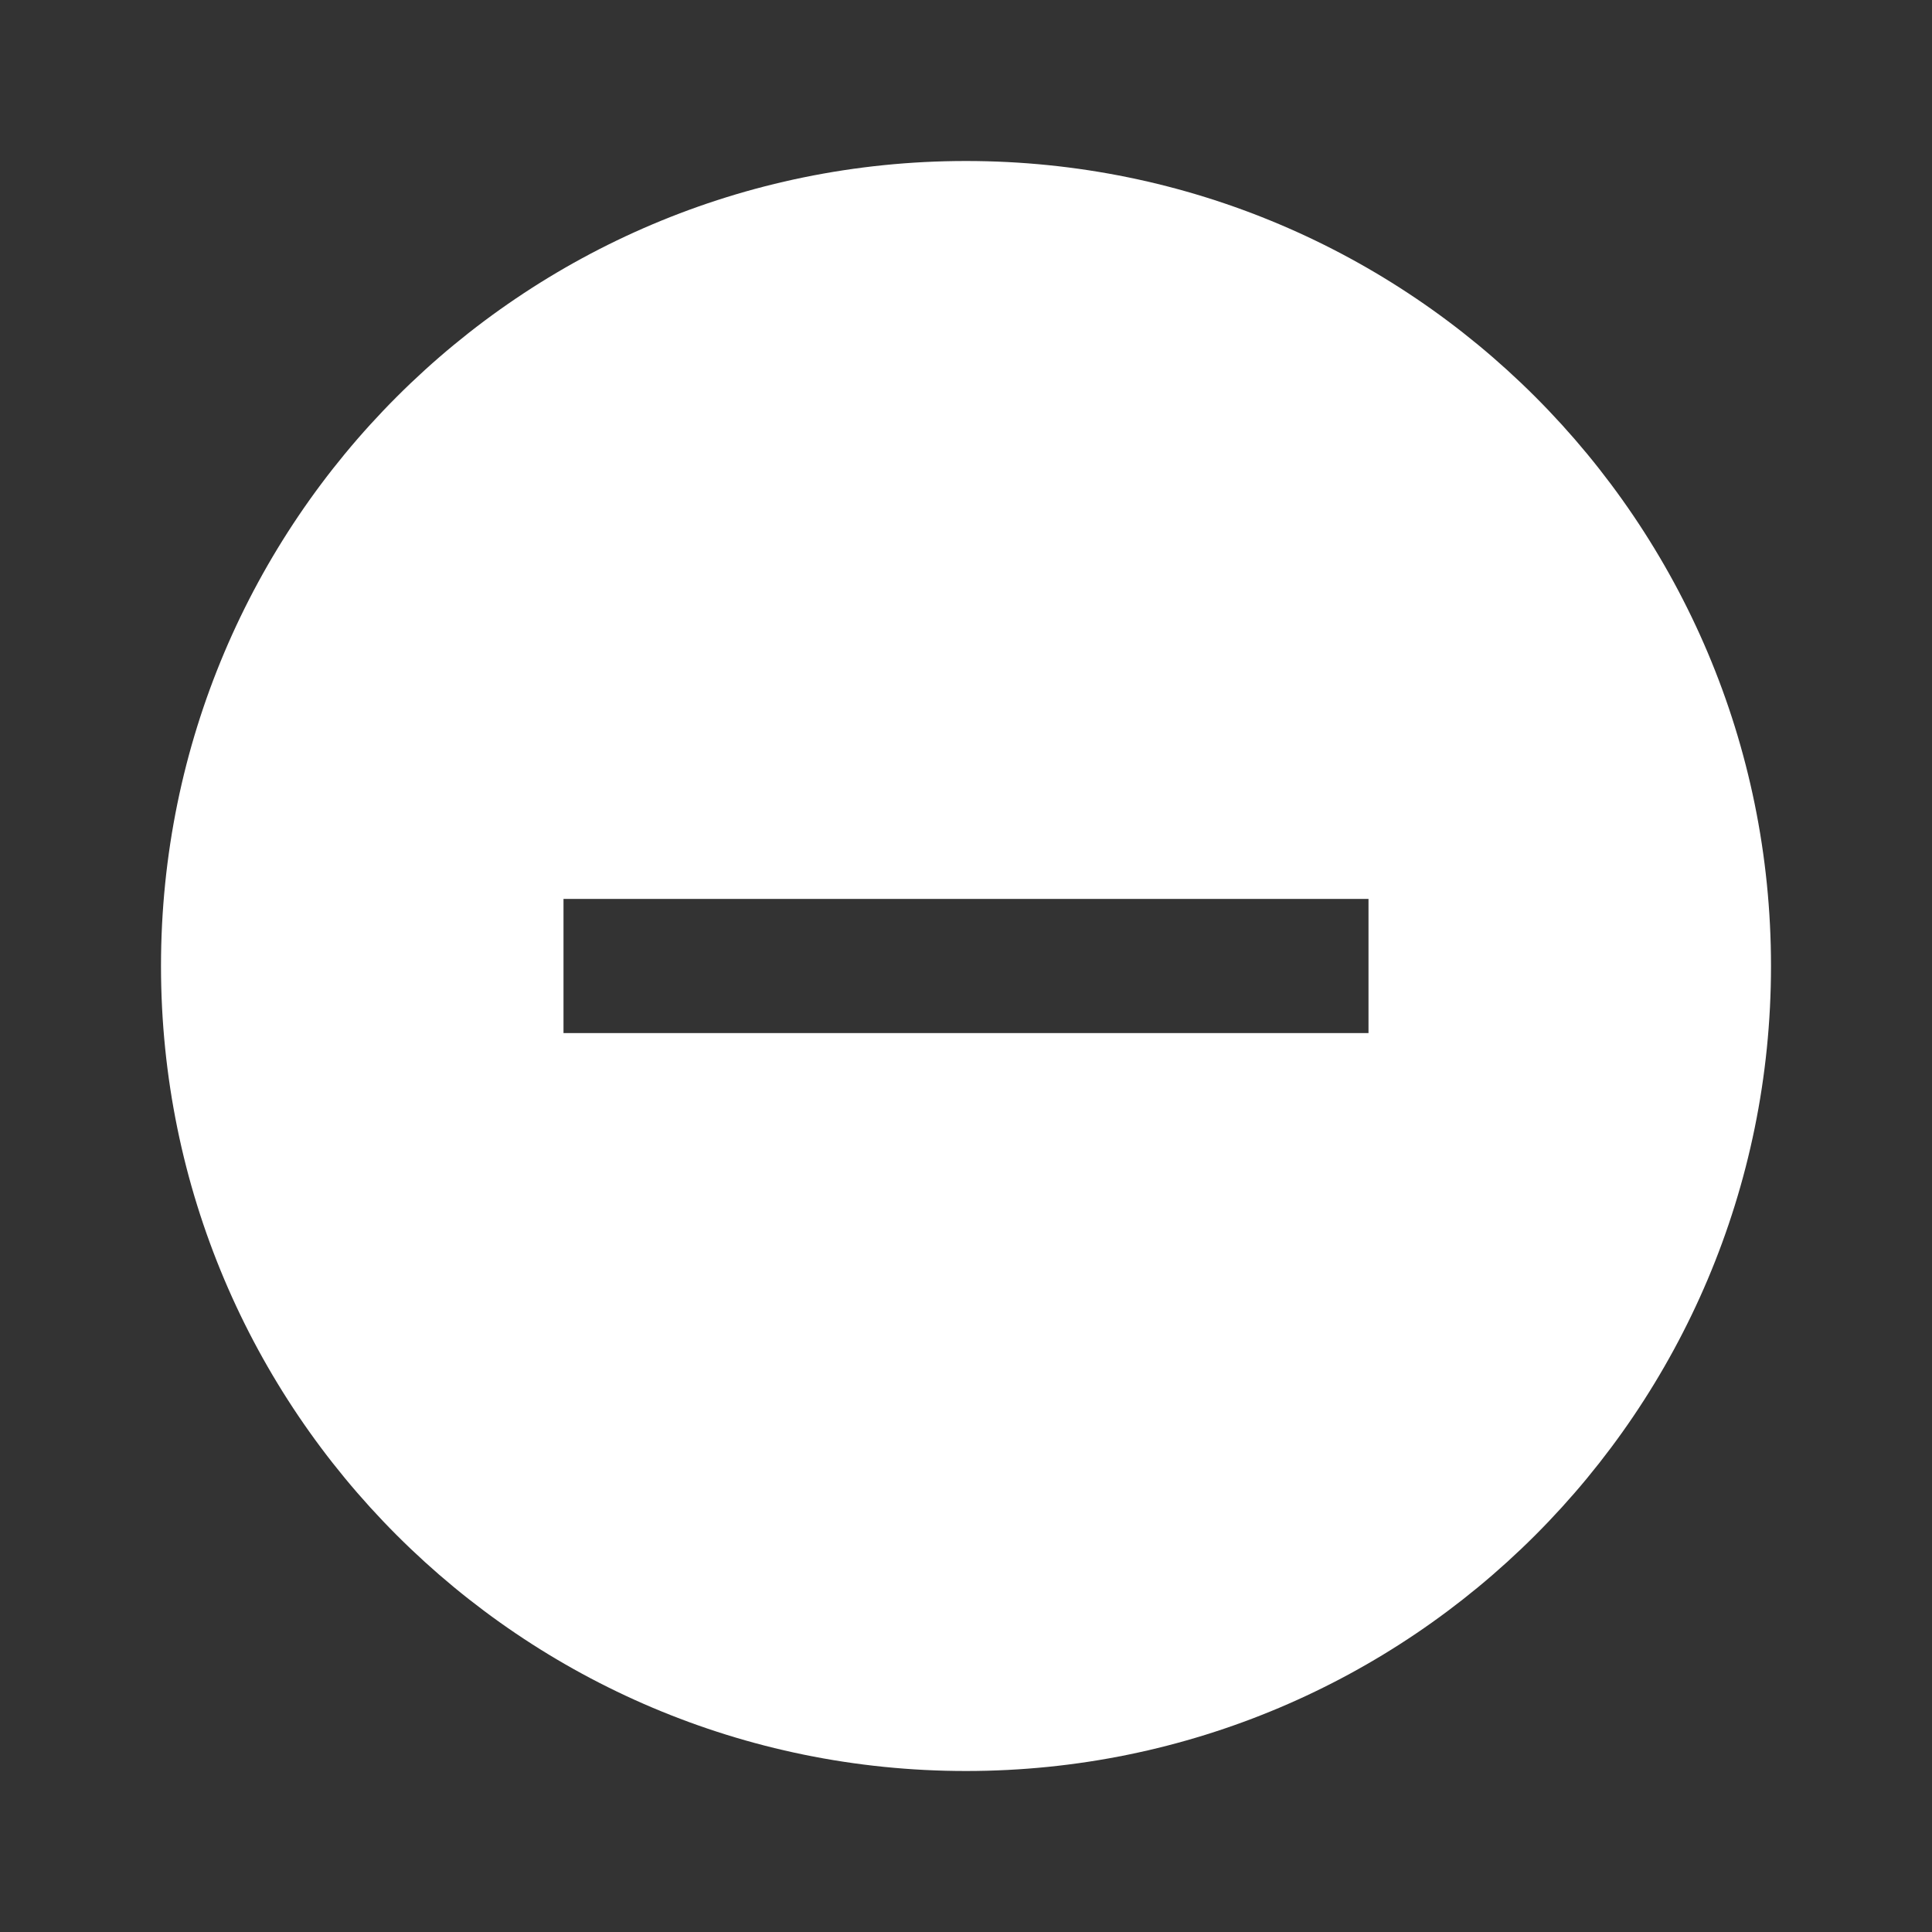 <svg width="48" height="48" viewBox="0 0 48 48" fill="none" xmlns="http://www.w3.org/2000/svg">
<rect x="0" y="0" width="48" height="48" fill="#333333" stroke="none"/>
<g clip-path="url(#clip0_822_2192)">
<path fill-rule="evenodd" clip-rule="evenodd" d="M44 24C44 35.046 35.046 44 24 44C12.954 44 4 35.046 4 24C4 12.954 12.954 4 24 4C35.046 4 44 12.954 44 24ZM34 22.333L14 22.333L14 25.667L34 25.667L34 22.333Z" fill="white"/>
</g>
<defs>
<clipPath id="clip0_822_2192">
<rect width="40" height="40" fill="white" transform="translate(44 44) rotate(-180)"/>
</clipPath>
</defs>
</svg>
